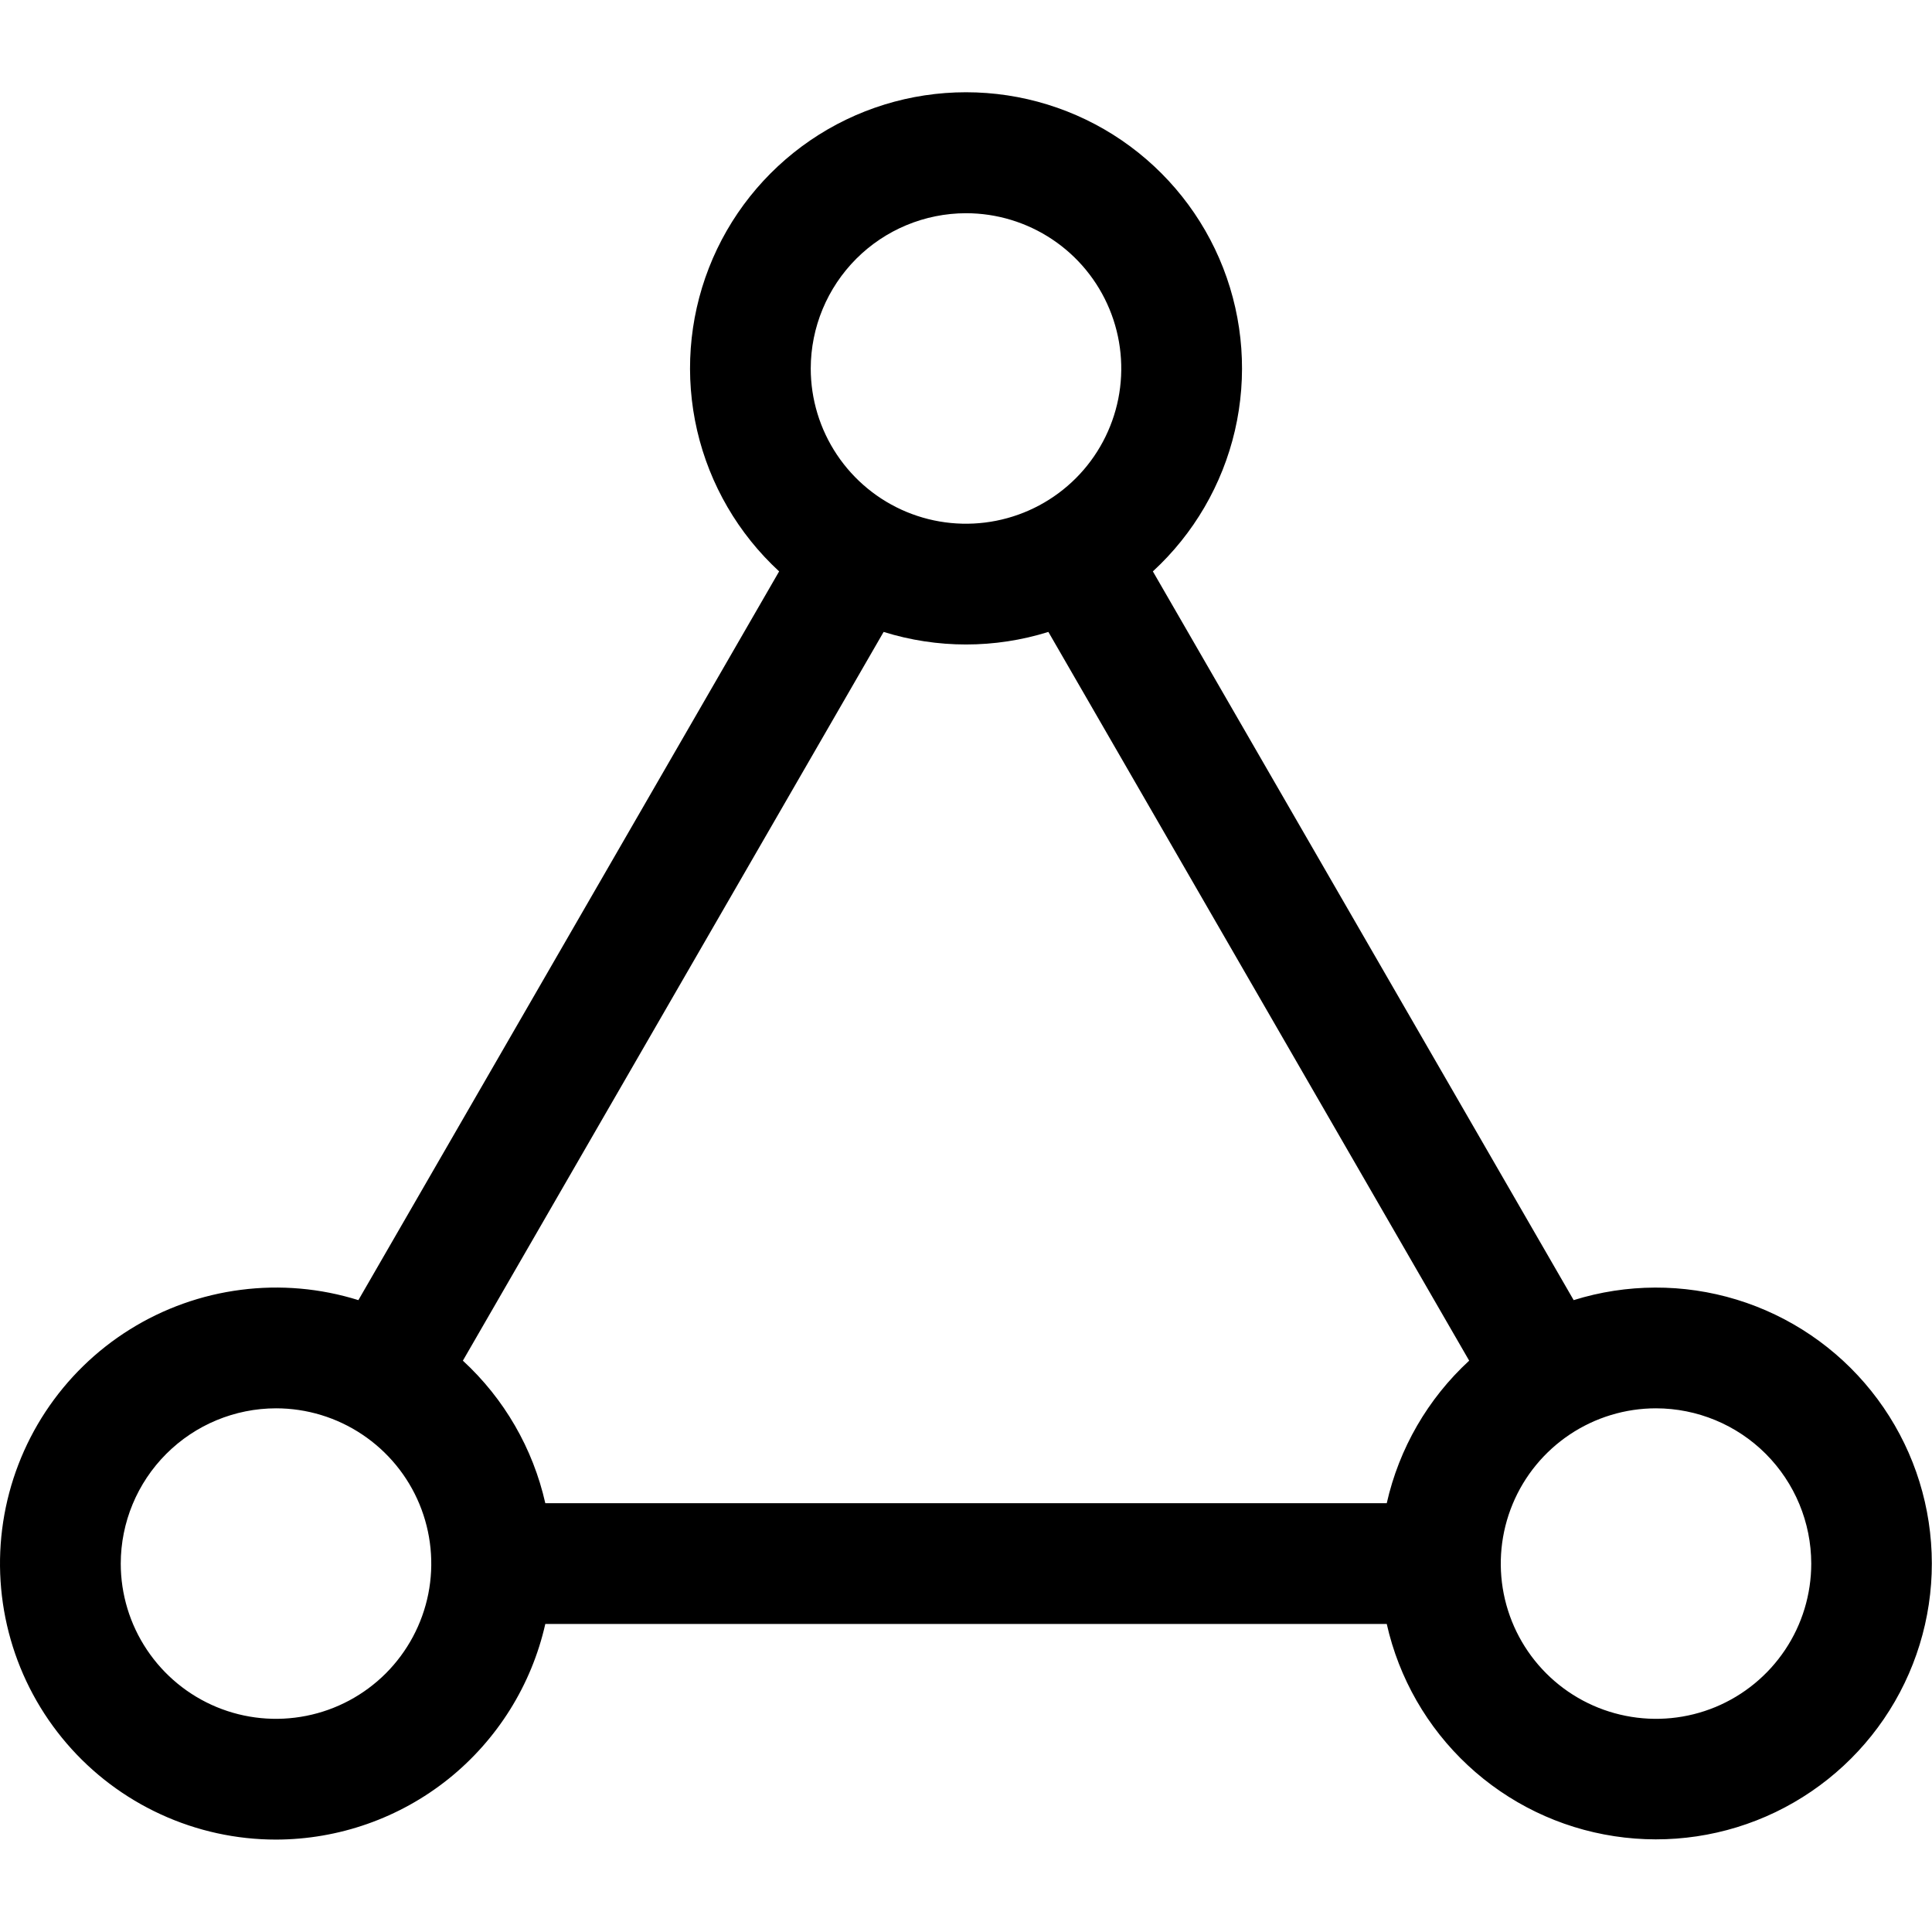 <svg width="36" height="36" viewBox="0 0 36 36" fill="none" xmlns="http://www.w3.org/2000/svg">
<path d="M5.143 34.278C6.311 34.276 7.444 33.878 8.356 33.148C9.267 32.417 9.904 31.399 10.161 30.26H25.84C26.067 31.27 26.593 32.187 27.35 32.893C28.107 33.599 29.059 34.06 30.082 34.215C31.105 34.371 32.151 34.215 33.083 33.767C34.016 33.318 34.792 32.599 35.309 31.703C35.826 30.807 36.061 29.775 35.982 28.744C35.904 27.712 35.516 26.728 34.869 25.92C34.223 25.112 33.347 24.518 32.358 24.216C31.368 23.914 30.31 23.918 29.323 24.226L21.482 10.647C22.244 9.946 22.777 9.031 23.011 8.022C23.244 7.013 23.168 5.958 22.792 4.993C22.416 4.028 21.757 3.2 20.902 2.615C20.047 2.031 19.036 1.719 18 1.719C16.965 1.719 15.954 2.031 15.099 2.615C14.244 3.2 13.585 4.028 13.209 4.993C12.833 5.958 12.757 7.013 12.99 8.022C13.224 9.031 13.757 9.946 14.518 10.647L6.678 24.226C5.971 24.005 5.224 23.939 4.489 24.034C3.754 24.128 3.048 24.38 2.42 24.772C1.791 25.164 1.255 25.688 0.847 26.307C0.44 26.926 0.171 27.626 0.059 28.358C-0.053 29.091 -0.005 29.839 0.199 30.551C0.403 31.264 0.759 31.924 1.242 32.486C1.724 33.048 2.323 33.499 2.996 33.808C3.67 34.118 4.402 34.278 5.143 34.278ZM33.75 29.135C33.75 29.707 33.581 30.267 33.263 30.742C32.945 31.218 32.493 31.589 31.965 31.808C31.436 32.027 30.854 32.084 30.293 31.972C29.732 31.861 29.216 31.585 28.812 31.181C28.407 30.776 28.132 30.261 28.02 29.699C27.909 29.138 27.966 28.557 28.185 28.028C28.404 27.499 28.775 27.048 29.25 26.73C29.726 26.412 30.285 26.242 30.858 26.242C31.625 26.243 32.36 26.548 32.902 27.09C33.444 27.633 33.749 28.368 33.75 29.135ZM18 3.973C18.573 3.973 19.132 4.143 19.608 4.461C20.083 4.778 20.454 5.23 20.673 5.759C20.892 6.287 20.949 6.869 20.838 7.43C20.726 7.991 20.451 8.507 20.046 8.912C19.641 9.316 19.126 9.592 18.565 9.703C18.004 9.815 17.422 9.758 16.893 9.539C16.365 9.32 15.913 8.949 15.595 8.473C15.277 7.997 15.107 7.438 15.107 6.866C15.108 6.099 15.414 5.364 15.956 4.821C16.498 4.279 17.233 3.974 18 3.973ZM16.465 11.775C17.465 12.087 18.536 12.087 19.535 11.775L27.376 25.354C26.606 26.063 26.07 26.989 25.84 28.01H10.161C9.931 26.989 9.395 26.063 8.625 25.354L16.465 11.775ZM5.143 26.242C5.715 26.242 6.275 26.412 6.75 26.73C7.226 27.048 7.597 27.499 7.816 28.028C8.035 28.557 8.092 29.138 7.981 29.699C7.869 30.261 7.593 30.776 7.189 31.181C6.784 31.585 6.269 31.861 5.708 31.972C5.146 32.084 4.565 32.027 4.036 31.808C3.508 31.589 3.056 31.218 2.738 30.742C2.42 30.267 2.25 29.707 2.25 29.135C2.251 28.368 2.556 27.633 3.099 27.09C3.641 26.548 4.376 26.243 5.143 26.242Z" fill="black"/>
</svg>

